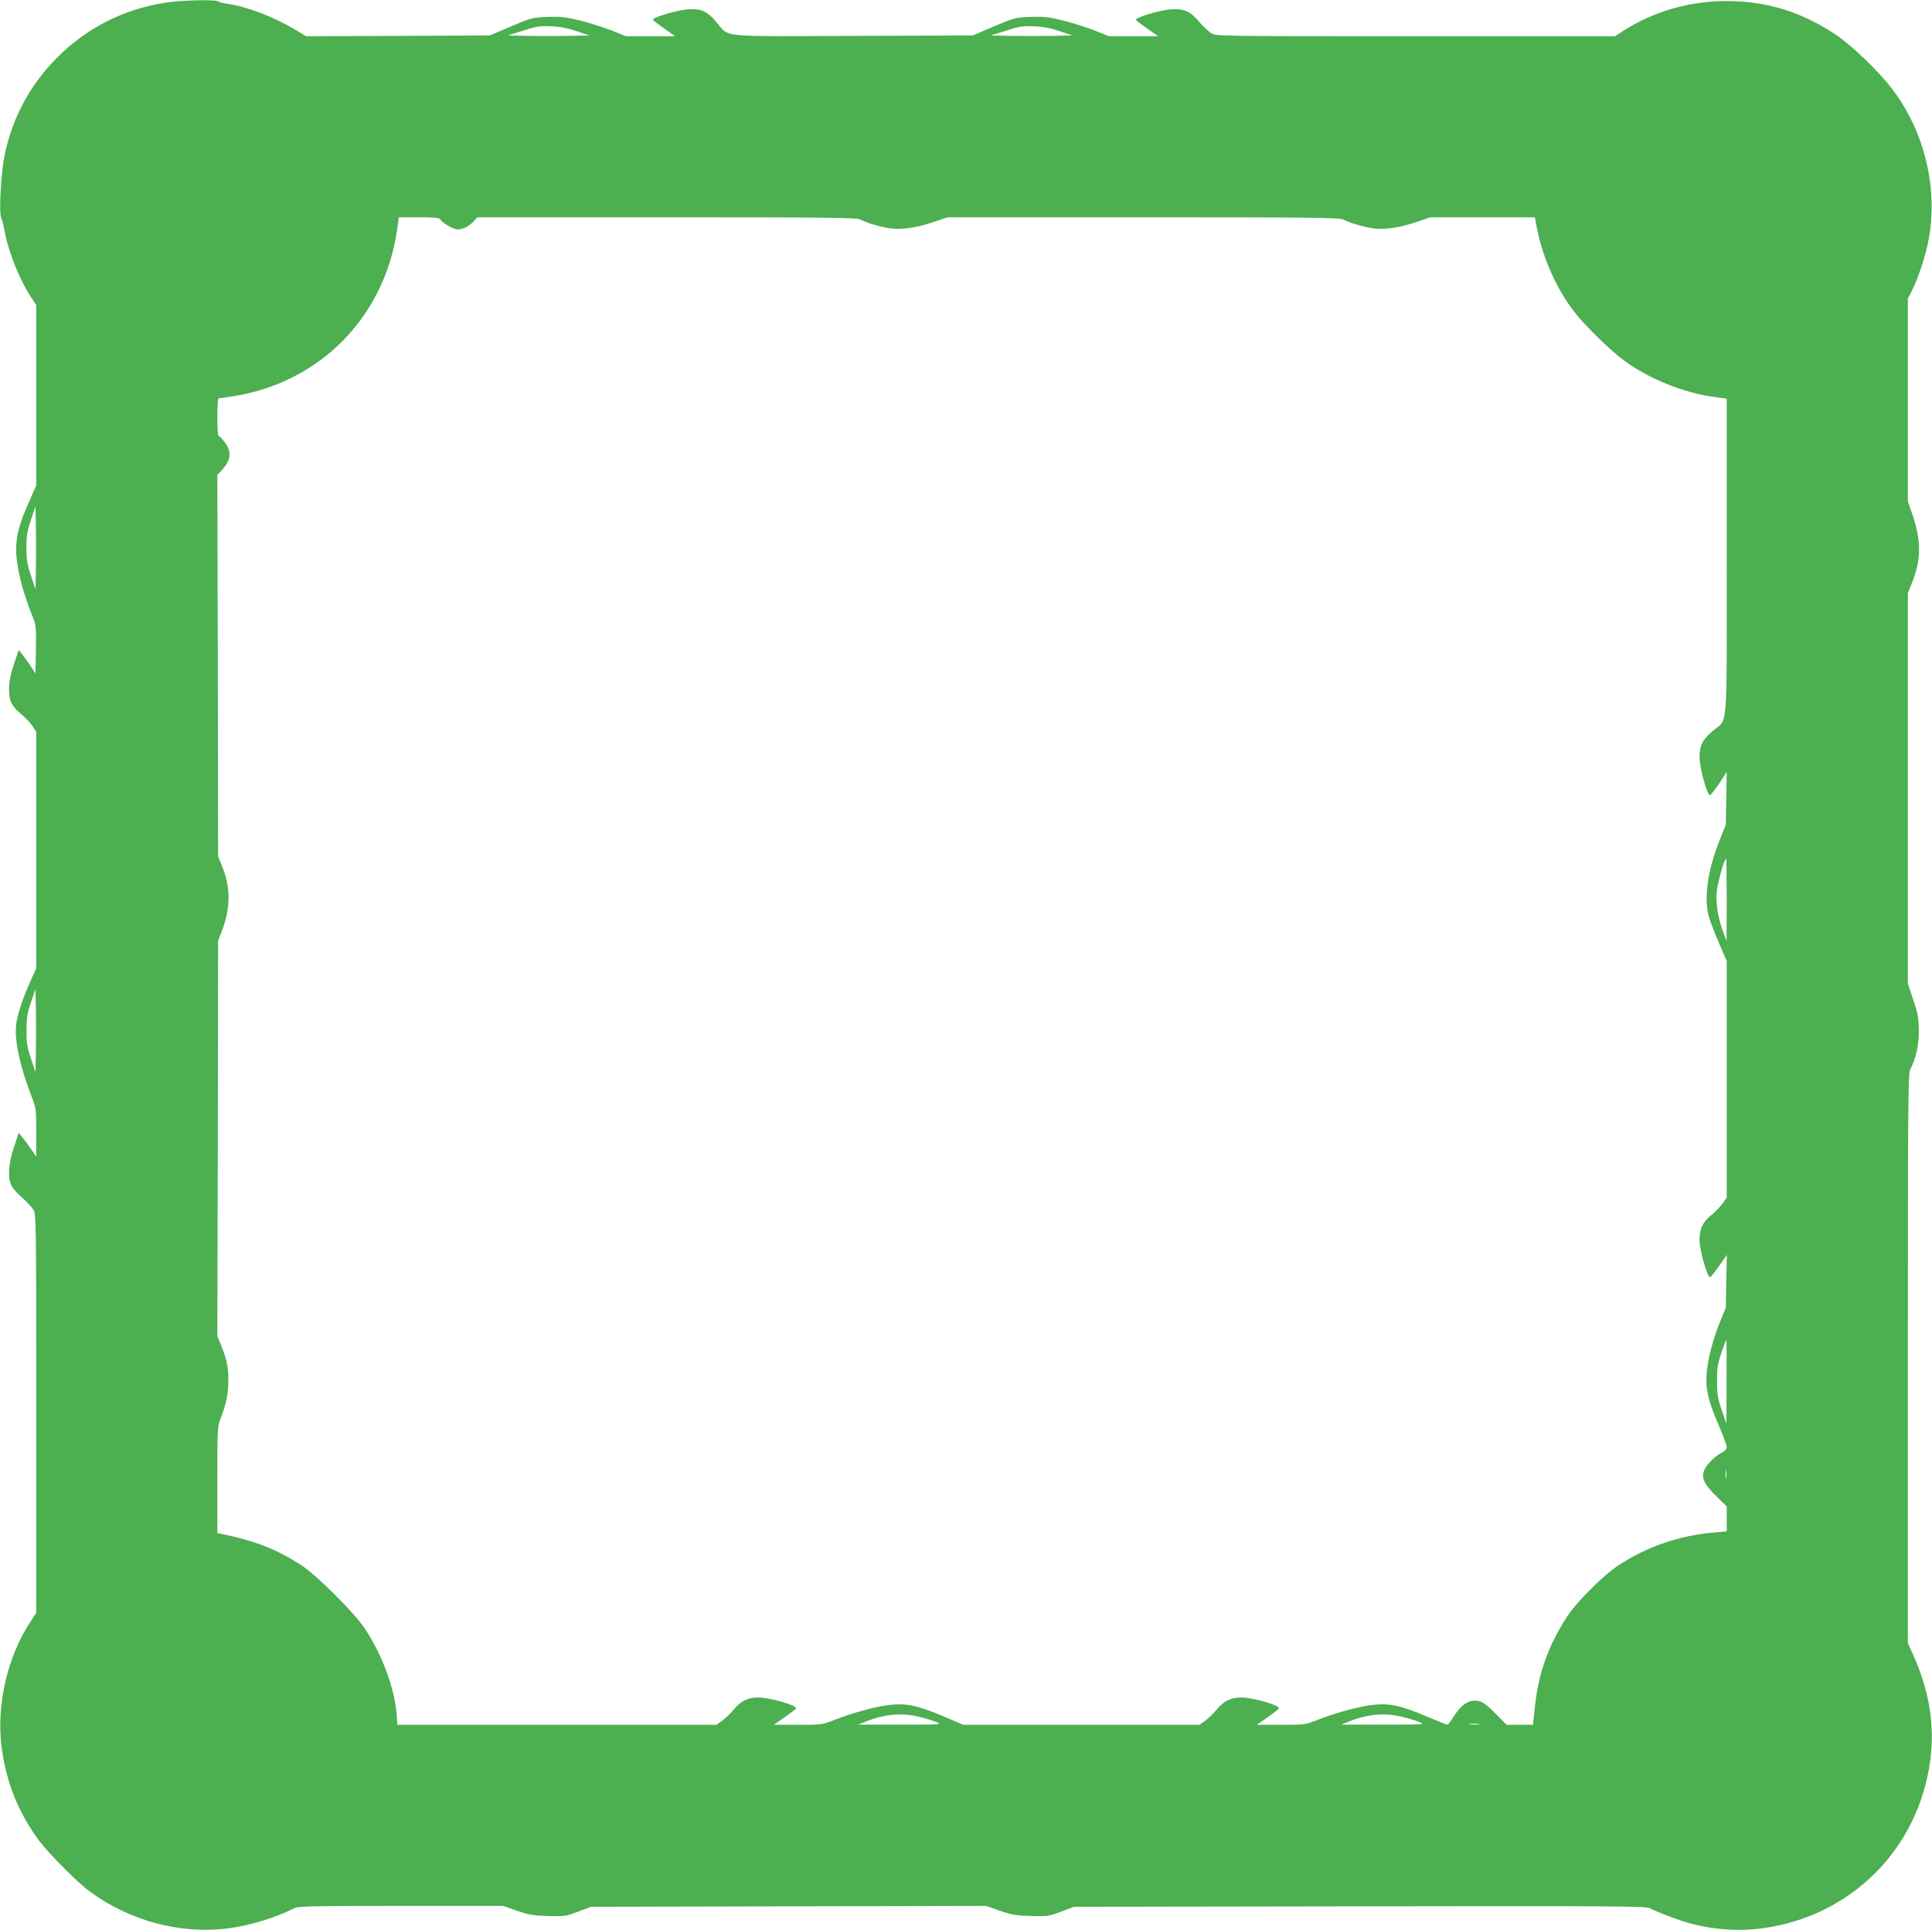 <?xml version="1.0" standalone="no"?>
<!DOCTYPE svg PUBLIC "-//W3C//DTD SVG 20010904//EN"
 "http://www.w3.org/TR/2001/REC-SVG-20010904/DTD/svg10.dtd">
<svg version="1.0" xmlns="http://www.w3.org/2000/svg"
 width="1280pt" height="1279pt" viewBox="0 0 1280 1279"
 preserveAspectRatio="xMidYMid meet">
<g transform="translate(0,1279) scale(0.1,-0.1)"
fill="#4caf50" stroke="none">
<path d="M1151 12779 c-293 -31 -561 -159 -771 -369 -181 -181 -299 -401 -350
-651 -24 -119 -38 -378 -22 -412 6 -12 16 -51 22 -87 26 -141 103 -332 180
-446 l30 -45 0 -598 0 -598 -44 -100 c-69 -154 -90 -235 -89 -328 1 -111 40
-270 107 -436 25 -62 26 -72 24 -223 l-3 -159 -32 49 c-18 27 -43 62 -56 78
l-23 29 -32 -96 c-23 -70 -32 -114 -32 -164 0 -80 16 -112 84 -169 26 -21 58
-55 71 -76 l25 -38 0 -784 0 -784 -34 -74 c-48 -106 -83 -206 -96 -277 -19
-105 15 -276 95 -486 35 -90 35 -93 35 -250 l0 -160 -34 50 c-19 28 -45 63
-59 79 l-23 29 -32 -96 c-35 -106 -42 -194 -18 -250 7 -18 39 -55 70 -81 30
-27 65 -63 76 -81 20 -32 20 -47 20 -1353 l0 -1320 -35 -54 c-156 -233 -231
-558 -194 -839 30 -230 112 -434 248 -617 66 -87 248 -271 331 -333 264 -197
606 -289 921 -248 145 19 318 71 439 134 25 13 121 15 706 15 l677 0 91 -32
c78 -27 108 -32 206 -35 109 -3 119 -2 200 29 l85 32 1309 3 1308 3 92 -32
c78 -27 107 -32 206 -35 110 -3 119 -2 200 29 l85 32 1893 3 c1676 3 1896 1
1922 -12 63 -32 207 -86 279 -104 159 -40 311 -50 462 -30 592 77 1041 526
1118 1118 30 234 -8 462 -118 704 l-31 69 0 1884 c0 1610 2 1889 14 1912 39
76 60 167 59 262 -1 82 -6 111 -37 204 l-36 108 0 1294 0 1293 30 76 c59 149
59 273 0 446 l-30 86 0 672 0 672 29 57 c38 76 86 219 105 315 71 349 -21 738
-244 1025 -90 117 -267 285 -370 354 -228 151 -456 221 -720 221 -248 0 -483
-68 -688 -199 l-52 -34 -1322 0 c-1306 0 -1321 0 -1353 20 -18 11 -53 44 -79
74 -62 73 -100 90 -190 84 -75 -6 -239 -55 -230 -70 3 -5 37 -31 76 -58 l71
-50 -163 0 -163 0 -89 36 c-50 20 -143 49 -207 66 -100 25 -130 29 -221 26
-103 -4 -108 -5 -245 -63 l-140 -60 -794 -3 c-906 -3 -816 -12 -905 92 -62 73
-100 90 -190 84 -75 -6 -239 -55 -230 -70 3 -5 37 -31 76 -58 l71 -50 -163 0
-163 0 -89 36 c-50 20 -143 49 -207 66 -100 25 -130 29 -221 26 -103 -4 -108
-5 -245 -63 l-140 -60 -608 -3 -609 -2 -71 43 c-146 87 -328 156 -457 173 -28
4 -53 11 -56 15 -6 11 -180 9 -293 -2z m2671 -196 l83 -28 -132 -3 c-72 -1
-194 -1 -270 0 l-138 3 85 27 c112 36 122 37 212 33 51 -2 105 -13 160 -32z
m3200 0 l83 -28 -132 -3 c-72 -1 -194 -1 -270 0 l-138 3 85 27 c112 36 122 37
212 33 51 -2 105 -13 160 -32z m-4105 -1247 c15 -25 86 -66 115 -66 36 0 75
20 107 54 l24 26 1254 0 c1053 0 1258 -2 1281 -14 48 -25 146 -53 207 -60 76
-9 176 7 286 45 l86 29 1297 0 c1090 0 1301 -2 1324 -14 48 -25 146 -53 207
-60 76 -9 176 7 286 45 l86 29 346 0 346 0 7 -37 c36 -211 128 -426 253 -588
67 -88 237 -255 329 -323 162 -120 392 -214 595 -242 l87 -12 0 -1047 c0
-1192 10 -1067 -94 -1156 -68 -59 -86 -95 -86 -172 0 -71 50 -254 69 -253 6 1
50 59 89 120 l22 35 -3 -175 -3 -175 -38 -95 c-84 -208 -110 -397 -72 -523 10
-31 40 -109 67 -172 l49 -114 0 -784 0 -784 -28 -39 c-16 -21 -49 -56 -74 -76
-58 -48 -78 -90 -78 -167 0 -68 54 -256 71 -245 5 3 32 38 60 77 l50 71 -4
-174 -3 -175 -38 -94 c-72 -180 -104 -350 -86 -453 14 -77 30 -124 86 -255 24
-57 44 -112 44 -123 0 -12 -12 -26 -32 -36 -48 -24 -106 -83 -119 -121 -16
-51 2 -89 81 -167 l70 -69 0 -82 0 -83 -77 -7 c-234 -19 -451 -93 -643 -220
-100 -66 -274 -240 -339 -340 -123 -189 -189 -375 -212 -597 l-13 -118 -87 0
-87 0 -68 69 c-78 78 -100 91 -145 91 -47 0 -90 -32 -134 -99 -21 -34 -42 -61
-45 -61 -4 0 -66 25 -139 56 -175 74 -249 89 -363 75 -96 -12 -241 -52 -363
-100 -77 -30 -84 -31 -239 -31 l-159 0 71 50 c39 27 73 54 76 58 12 19 -168
72 -247 73 -71 1 -118 -22 -165 -79 -20 -25 -55 -58 -76 -74 l-39 -28 -782 0
-782 0 -132 56 c-175 74 -249 89 -363 75 -96 -12 -241 -52 -363 -100 -77 -30
-84 -31 -239 -31 l-159 0 71 50 c39 27 73 54 76 58 12 19 -168 72 -247 73 -71
1 -118 -22 -165 -79 -20 -25 -55 -58 -76 -74 l-39 -28 -1057 0 -1057 0 -6 76
c-15 173 -93 382 -208 559 -67 103 -316 352 -419 420 -161 106 -307 164 -537
211 l-23 4 0 353 c0 347 0 354 24 413 35 92 49 160 49 249 0 87 -11 138 -48
230 l-25 60 3 1310 2 1310 28 74 c55 147 55 281 -1 419 l-27 67 -2 1264 -3
1265 29 30 c61 66 68 120 21 184 -17 23 -35 42 -40 42 -6 0 -10 49 -10 125 0
69 3 125 8 125 4 0 50 7 102 15 572 92 998 526 1081 1103 l11 82 134 0 c102 0
135 -3 141 -14z m-2679 -2313 l-3 -138 -30 90 c-25 75 -30 106 -30 185 0 79 5
110 30 185 l30 90 3 -137 c1 -76 1 -200 0 -275z m11202 -2195 l-1 -273 -19 49
c-35 90 -53 193 -47 270 5 61 51 226 63 226 2 0 4 -123 4 -272z m-11202 -1005
l-3 -138 -30 90 c-26 77 -30 104 -29 190 0 83 5 114 30 185 l29 85 3 -137 c1
-76 1 -200 0 -275z m11201 -2190 l-1 -278 -31 90 c-26 76 -31 106 -31 190 -1
85 3 113 28 188 16 48 31 87 33 87 2 0 3 -125 2 -277z m-2 -635 c-2 -13 -4 -3
-4 22 0 25 2 35 4 23 2 -13 2 -33 0 -45z m-5336 -1588 c41 -10 90 -26 109 -34
32 -14 13 -15 -245 -15 l-280 0 50 20 c130 52 246 61 366 29z m3200 0 c41 -10
90 -26 109 -34 32 -14 13 -15 -245 -15 l-280 0 50 20 c130 52 246 61 366 29z
m497 -47 c-15 -2 -42 -2 -60 0 -18 2 -6 4 27 4 33 0 48 -2 33 -4z"/>
</g>
</svg>
